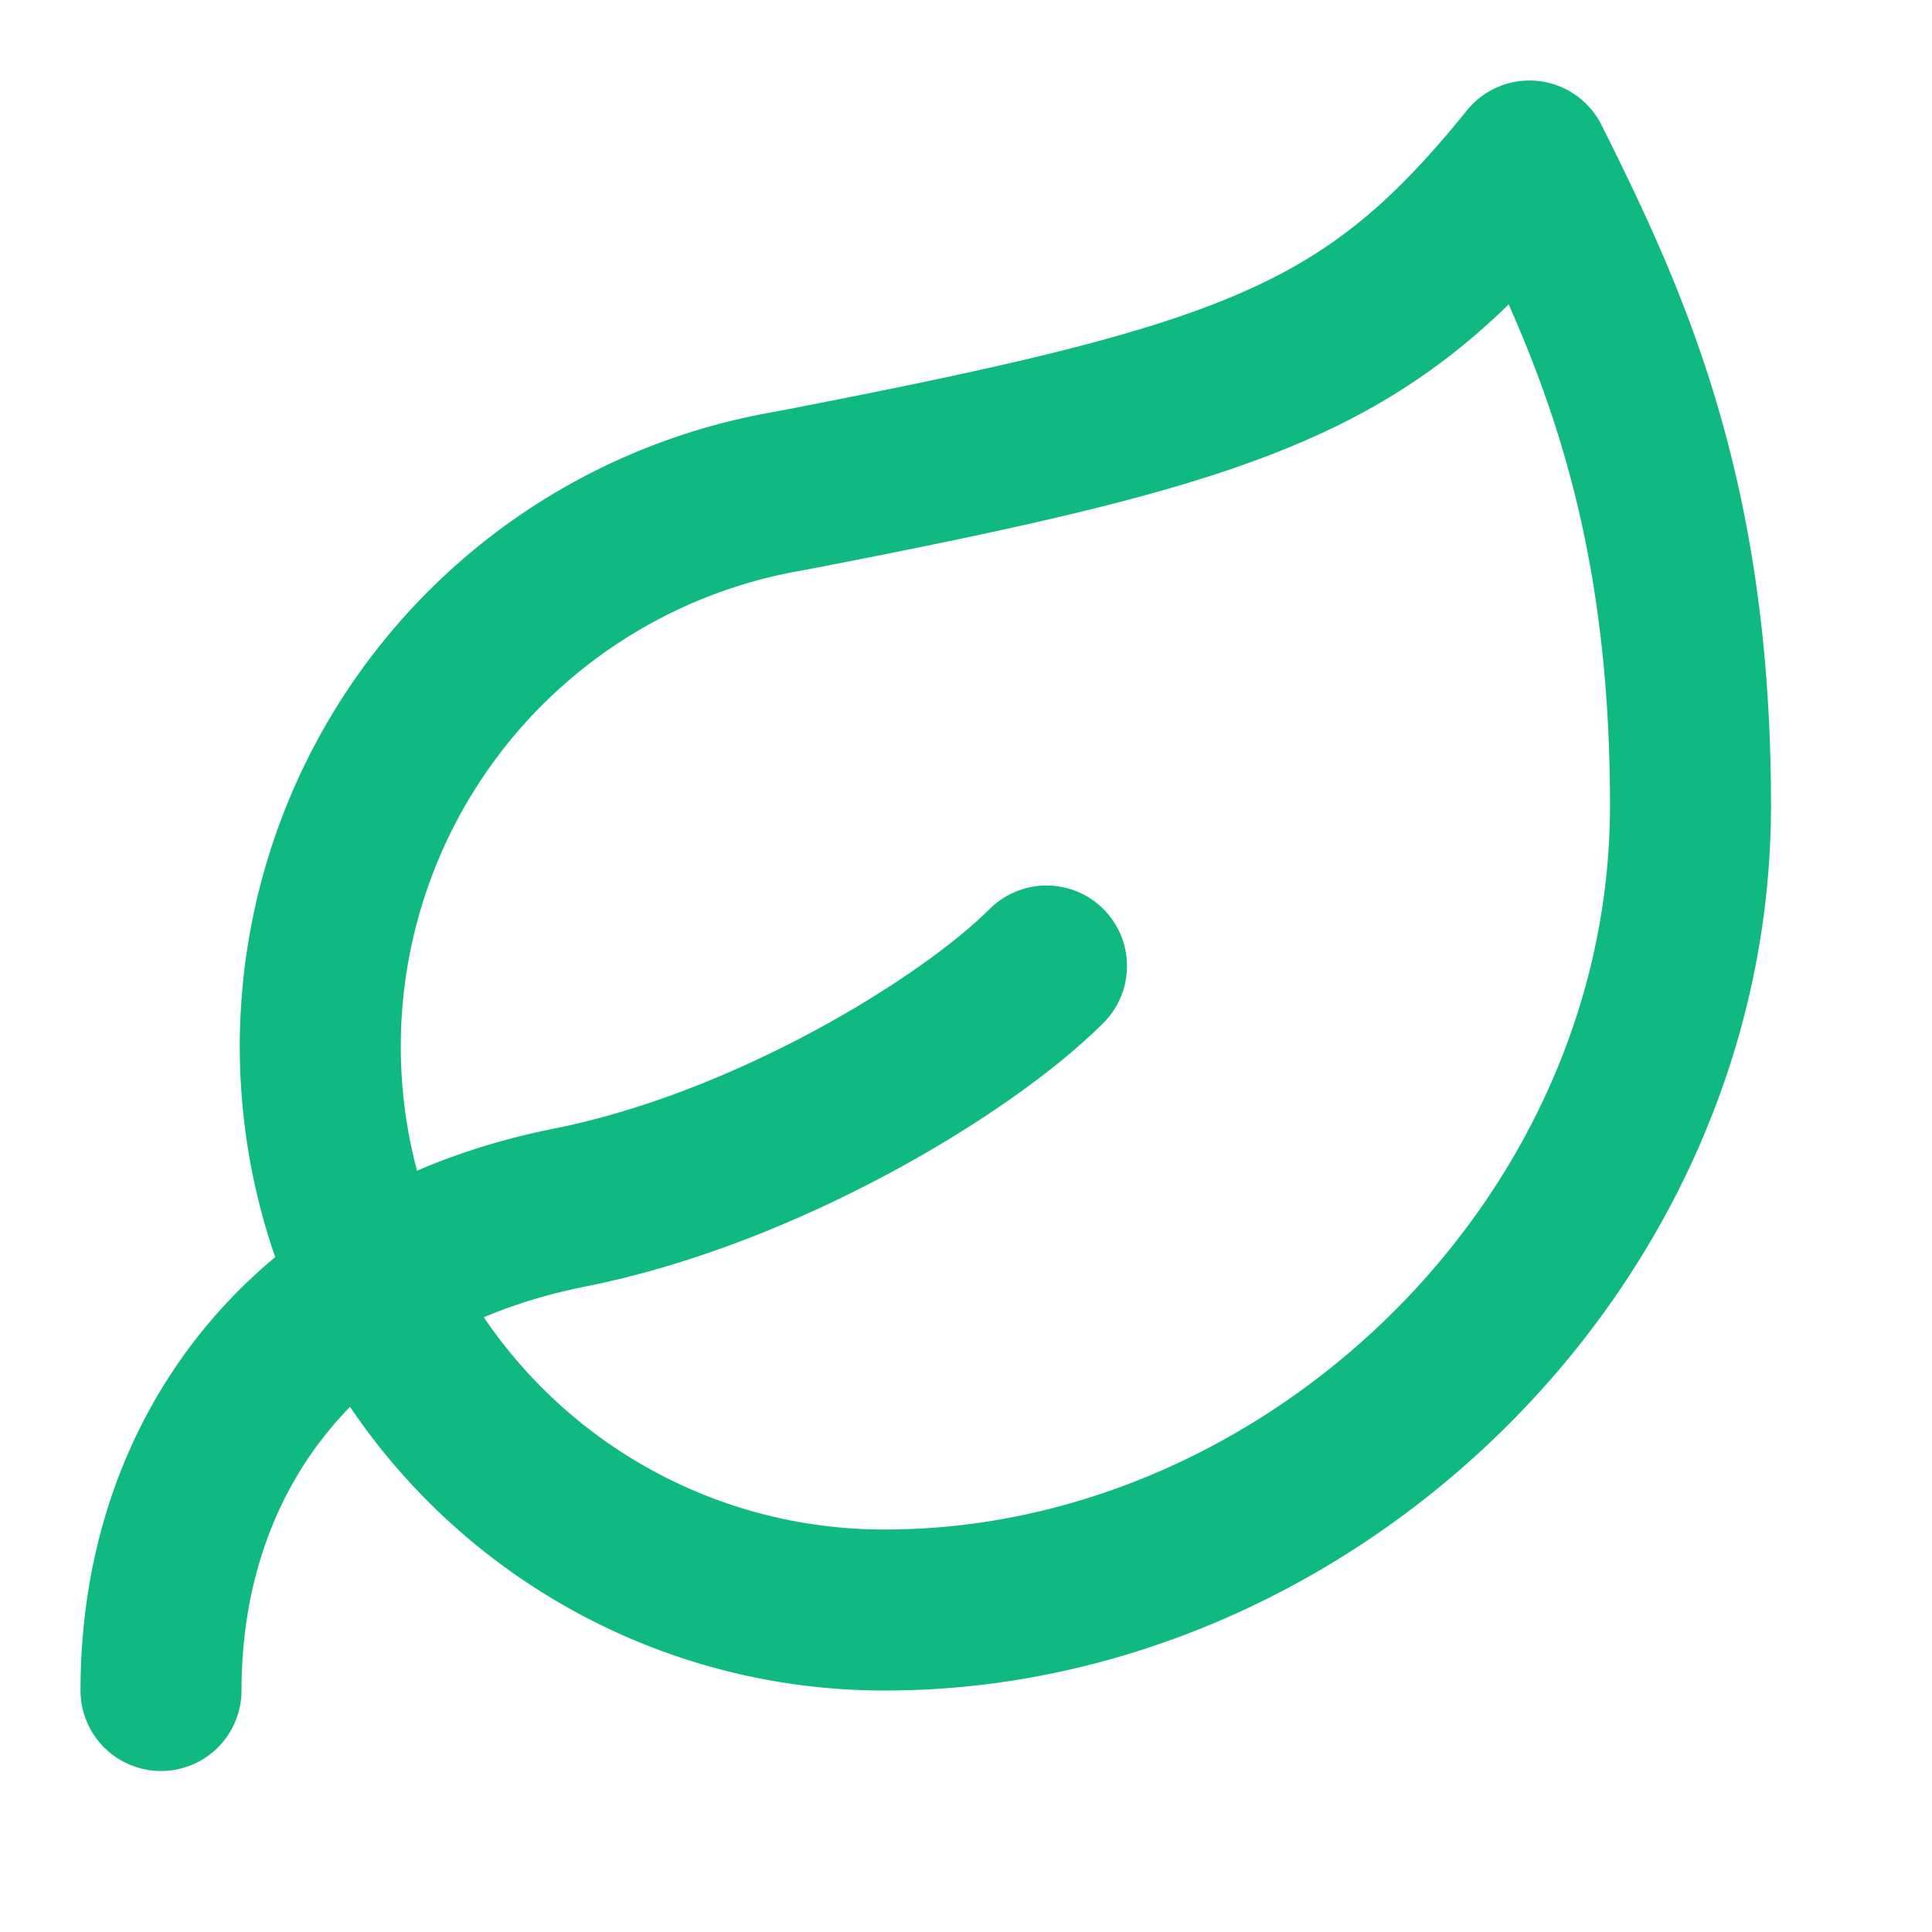 <svg xmlns="http://www.w3.org/2000/svg" viewBox="0 0 24 24" fill="none"
  stroke="#10B981" stroke-width="2" stroke-linecap="round" stroke-linejoin="round">
  <path d="M11 20A7 7 0 0 1 9.8 6.1C15.5 5 17 4.48 19 2c1 2 2 4.18 2 8 0 5.5-4.78 10-10 10Z"></path>
  <path d="M2 21c0-3 1.85-5.36 5.08-6C9.5 14.52 12 13 13 12"></path>
</svg>
